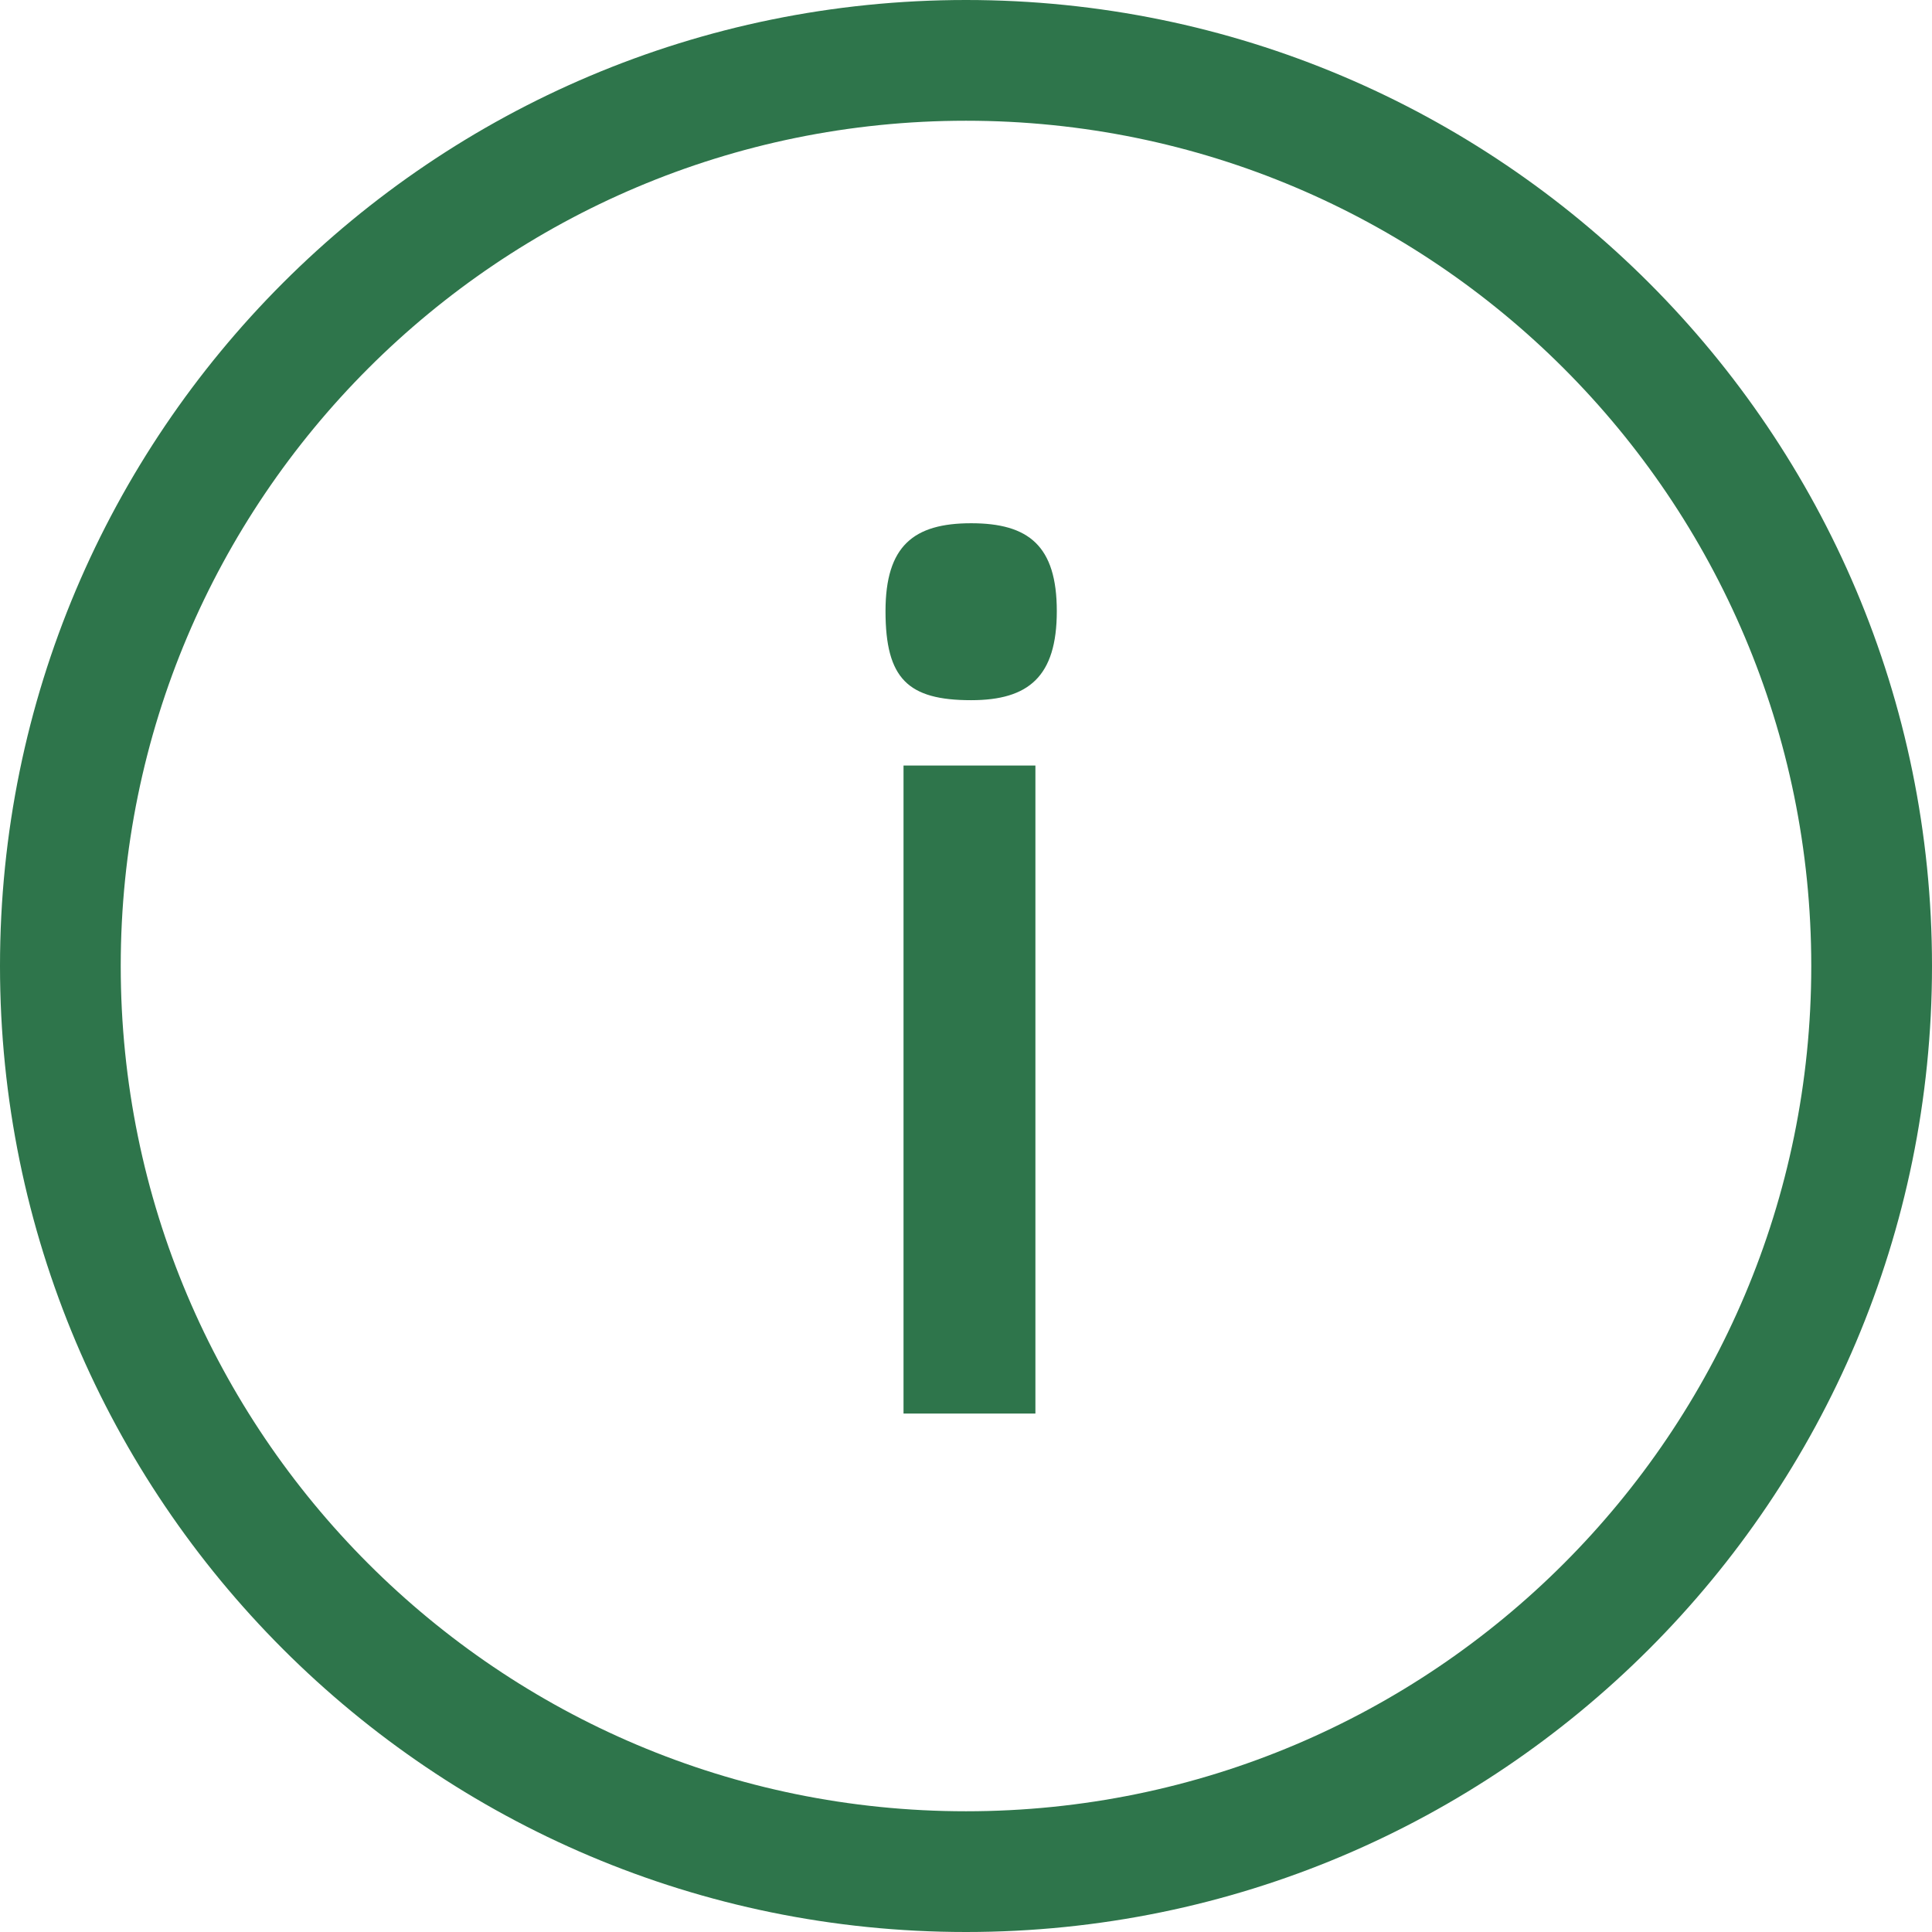 <svg width="53" height="53" viewBox="0 0 53 53" fill="none" xmlns="http://www.w3.org/2000/svg">
<path fill-rule="evenodd" clip-rule="evenodd" d="M53 26.5C53 41.136 41.136 53 26.5 53C11.864 53 0 41.136 0 26.5C0 11.864 11.864 0 26.5 0C41.136 0 53 11.864 53 26.5ZM3.312 26.5C3.312 39.306 13.694 49.688 26.5 49.688C39.306 49.688 49.688 39.306 49.688 26.5C49.688 13.694 39.306 3.312 26.5 3.312C13.694 3.312 3.312 13.694 3.312 26.5ZM28.991 16.766C28.991 18.559 28.218 19.208 26.641 19.208C24.91 19.208 24.292 18.621 24.292 16.766C24.292 14.973 25.065 14.354 26.641 14.354C28.218 14.354 28.991 14.973 28.991 16.766ZM28.404 21.001V38.778H24.786V21.001H28.404Z" fill="#2E754B"/>
</svg>

